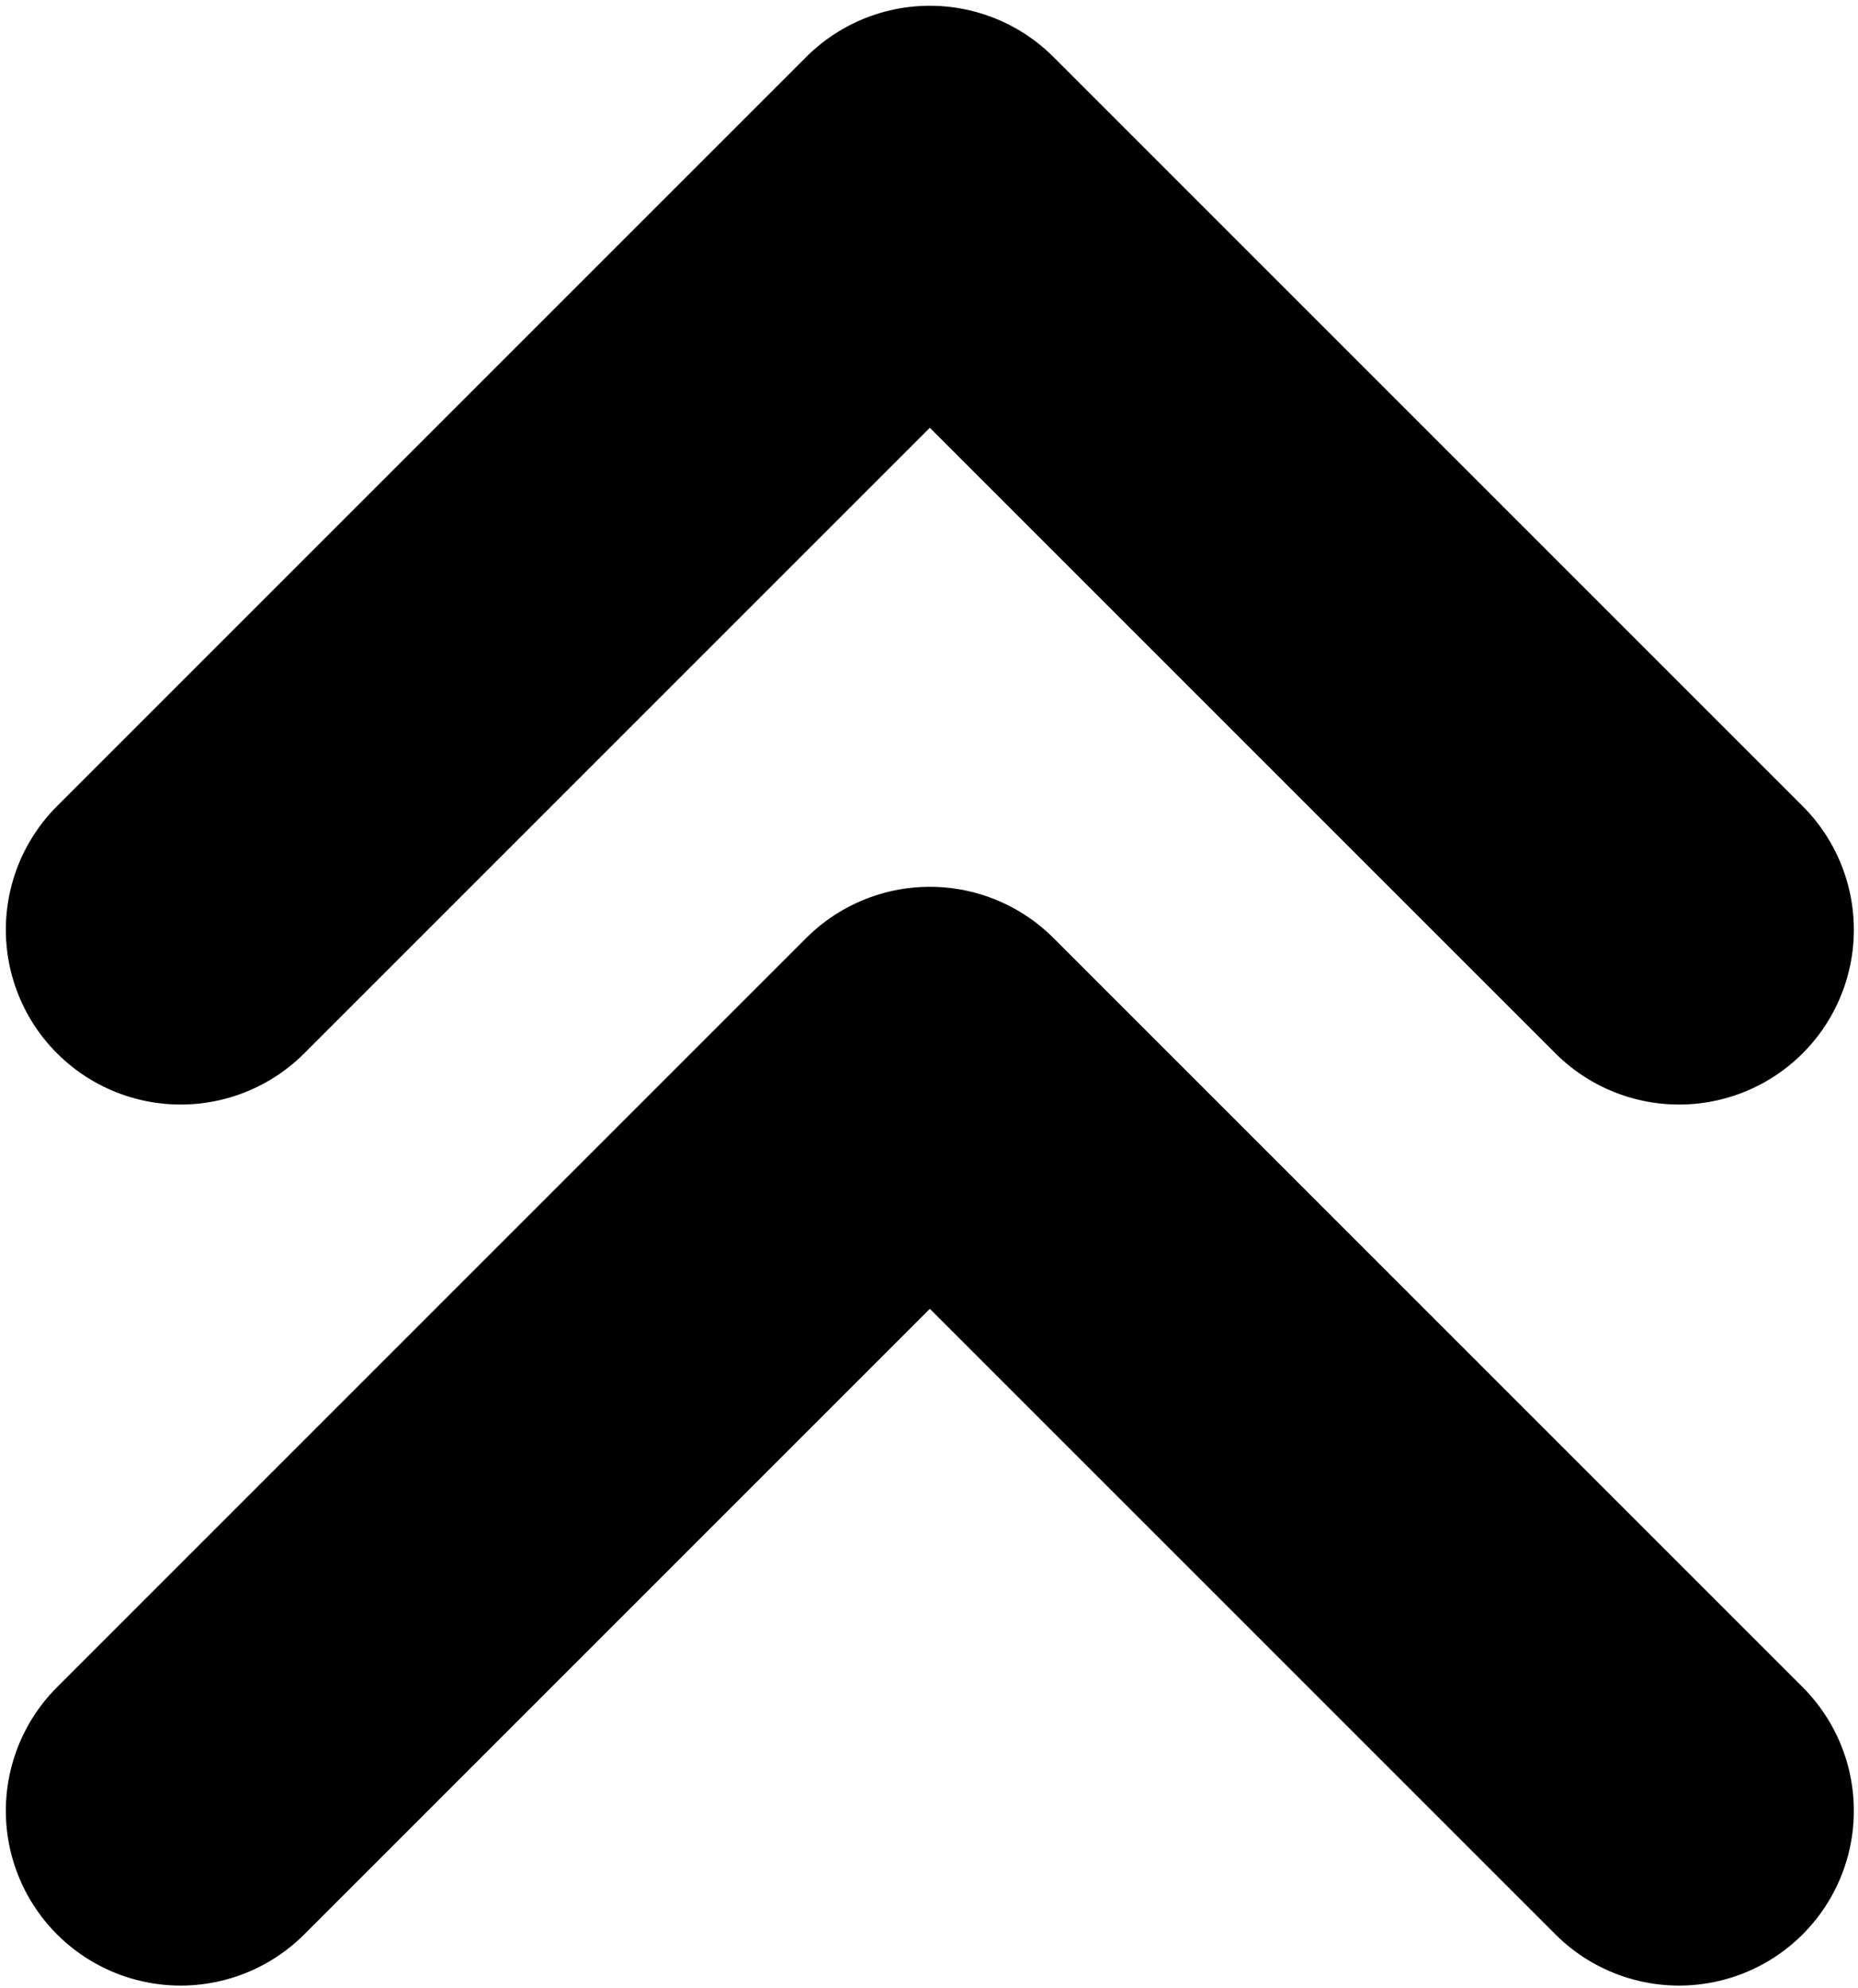 <?xml version="1.0" encoding="UTF-8" standalone="no"?>
<svg width="186" height="199" viewBox="0 0 186 199" fill="none" xmlns="http://www.w3.org/2000/svg">
<path d="M168.084 93.076L93.084 18.076L18.084 93.076" stroke="black" stroke-width="35" stroke-linecap="round" stroke-linejoin="round"/>
<path d="M168.084 181.278L93.084 106.278L18.084 181.278" stroke="black" stroke-width="35" stroke-linecap="round" stroke-linejoin="round"/>
</svg>
